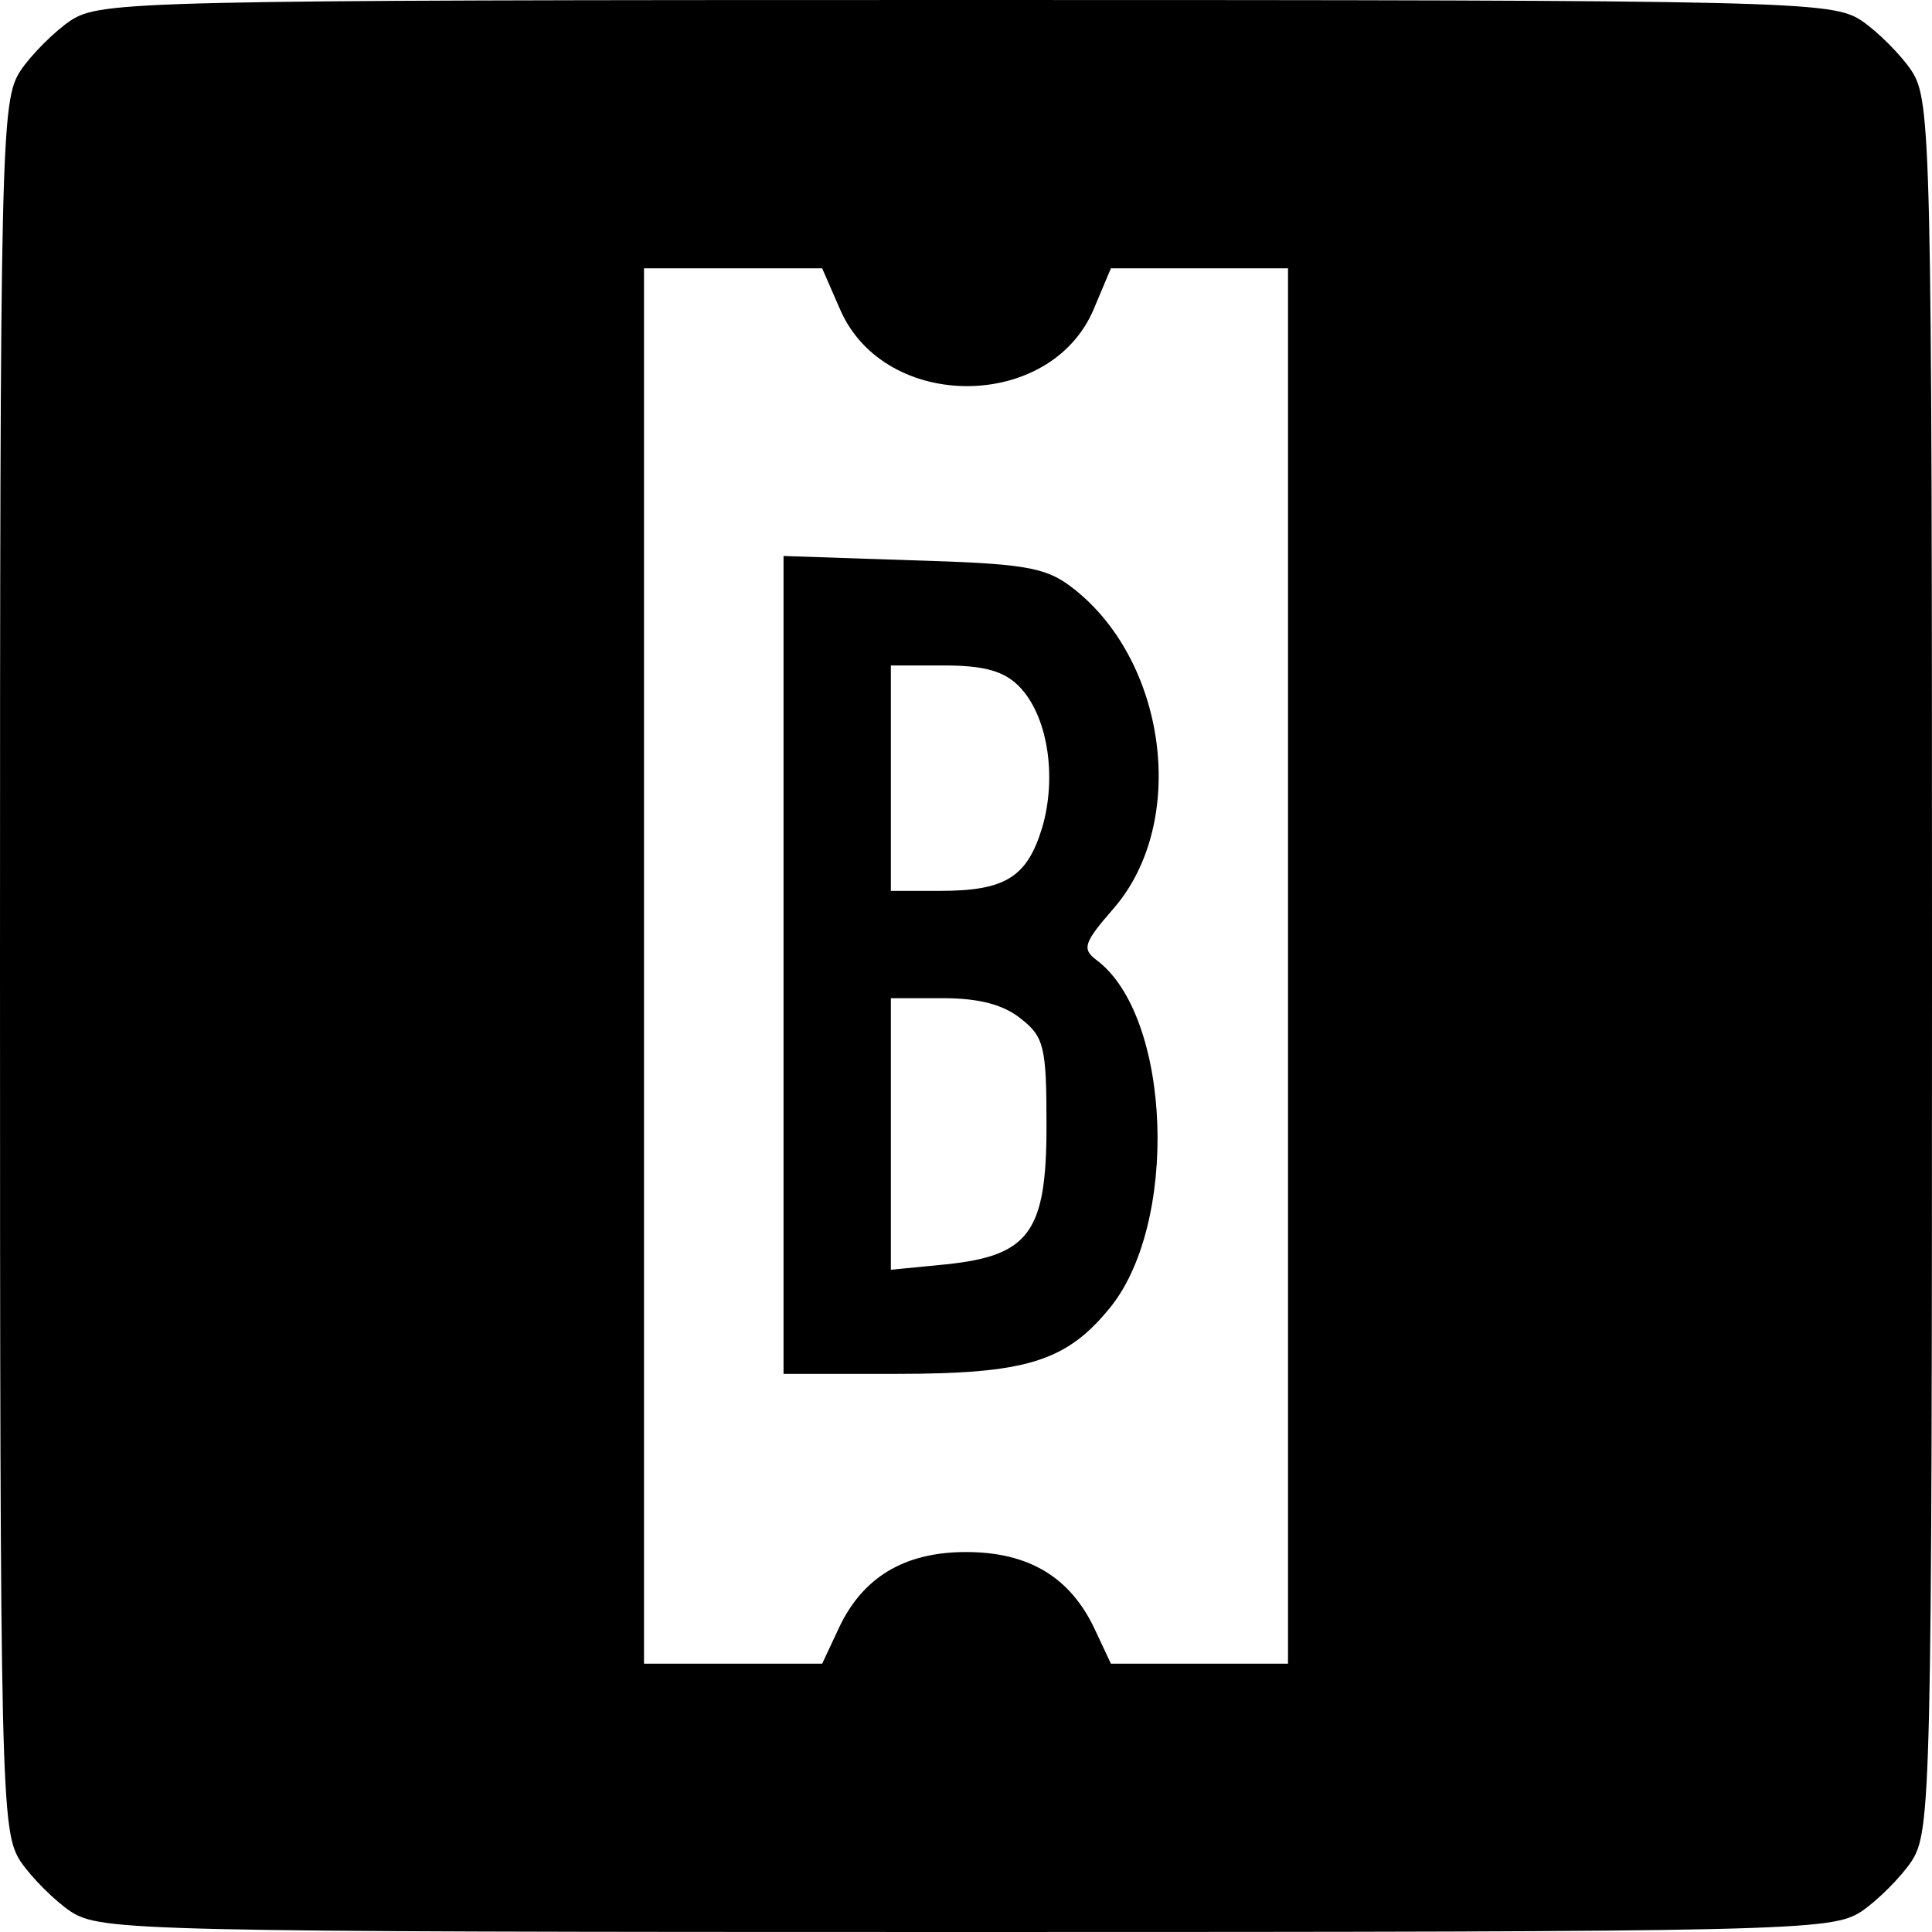 <?xml version="1.0" standalone="no"?>
<!DOCTYPE svg PUBLIC "-//W3C//DTD SVG 20010904//EN"
 "http://www.w3.org/TR/2001/REC-SVG-20010904/DTD/svg10.dtd">
<svg version="1.0" xmlns="http://www.w3.org/2000/svg"
 width="180pt" height="180pt" viewBox="0 0 180 180"
 preserveAspectRatio="xMidYMid meet">
<g transform="translate(0,180) scale(0.1,-0.1)"
fill="#000000" stroke="none">
<path d="M66 1781 c-15 -10 -37 -32 -47 -47 -18 -28 -19 -62 -19 -834 0 -772
1 -806 19 -834 10 -15 32 -37 47 -47 28 -18 62 -19 834 -19 772 0 806 1 834
19 15 10 37 32 47 47 18 28 19 62 19 834 0 772 -1 806 -19 834 -10 15 -32 37
-47 47 -28 18 -62 19 -834 19 -772 0 -806 -1 -834 -19z m717 -270 c42 -95 196
-94 236 1 l16 38 83 0 82 0 0 -650 0 -650 -82 0 -83 0 -15 32 c-23 49 -62 72
-120 72 -58 0 -97 -24 -119 -72 l-15 -32 -83 0 -83 0 0 650 0 650 83 0 83 0
17 -39z"/>
<path d="M730 901 l0 -381 105 0 c119 0 157 11 197 59 67 78 60 275 -11 327
-13 10 -11 16 16 47 71 81 50 234 -40 301 -24 18 -46 21 -148 24 l-119 4 0
-381z m219 260 c27 -27 36 -84 22 -132 -14 -46 -34 -59 -95 -59 l-46 0 0 105
0 105 50 0 c36 0 55 -5 69 -19z m2 -310 c22 -17 24 -27 24 -100 0 -99 -16
-121 -94 -129 l-51 -5 0 127 0 126 49 0 c33 0 56 -6 72 -19z"/>
</g>
</svg>
